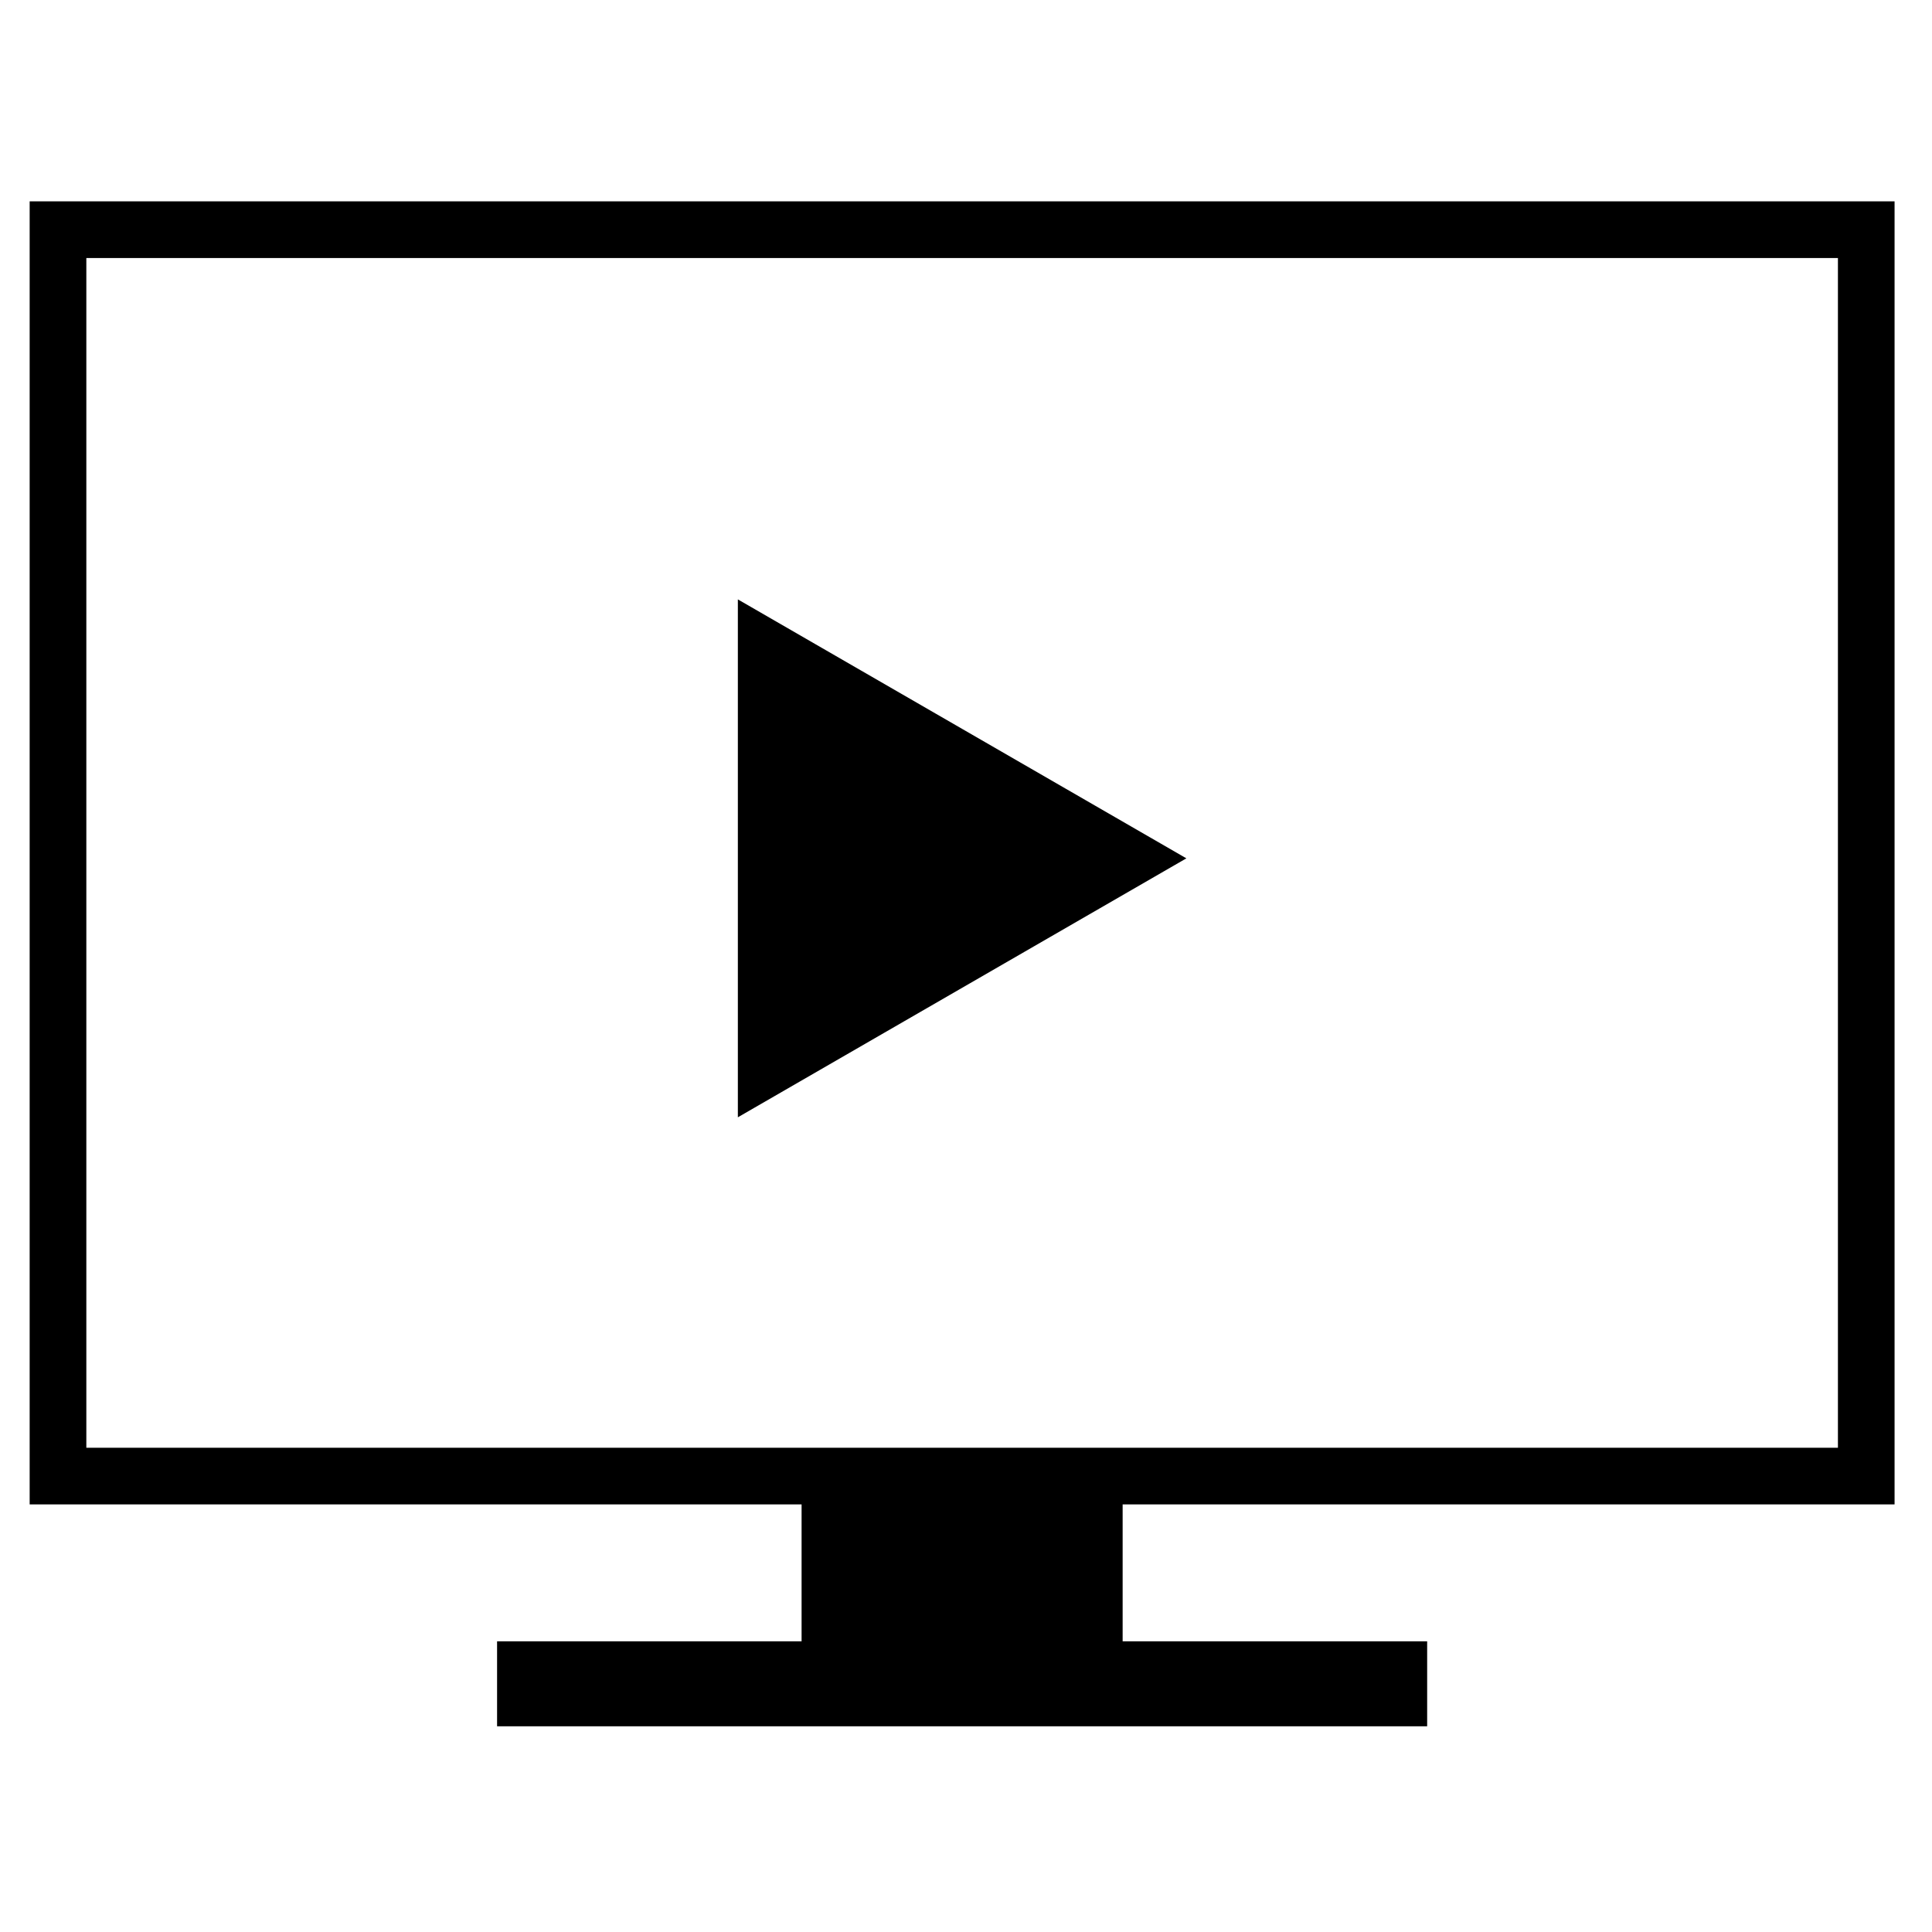 <?xml version="1.0" encoding="UTF-8"?>
<!-- Uploaded to: SVG Repo, www.svgrepo.com, Generator: SVG Repo Mixer Tools -->
<svg fill="#000000" width="800px" height="800px" version="1.1" viewBox="144 144 512 512" xmlns="http://www.w3.org/2000/svg">
 <g>
  <path d="m646.08 542.68v-345.32h-494.22v345.32h204.57v36.285h-80.699v22.52h246.48v-22.52h-80.699v-36.285zm-479.2-330.3h464.19v315.29h-464.19z"/>
  <path d="m458.4 371.47-118.86 68.625v-137.25l59.43 34.312z"/>
 </g>
</svg>